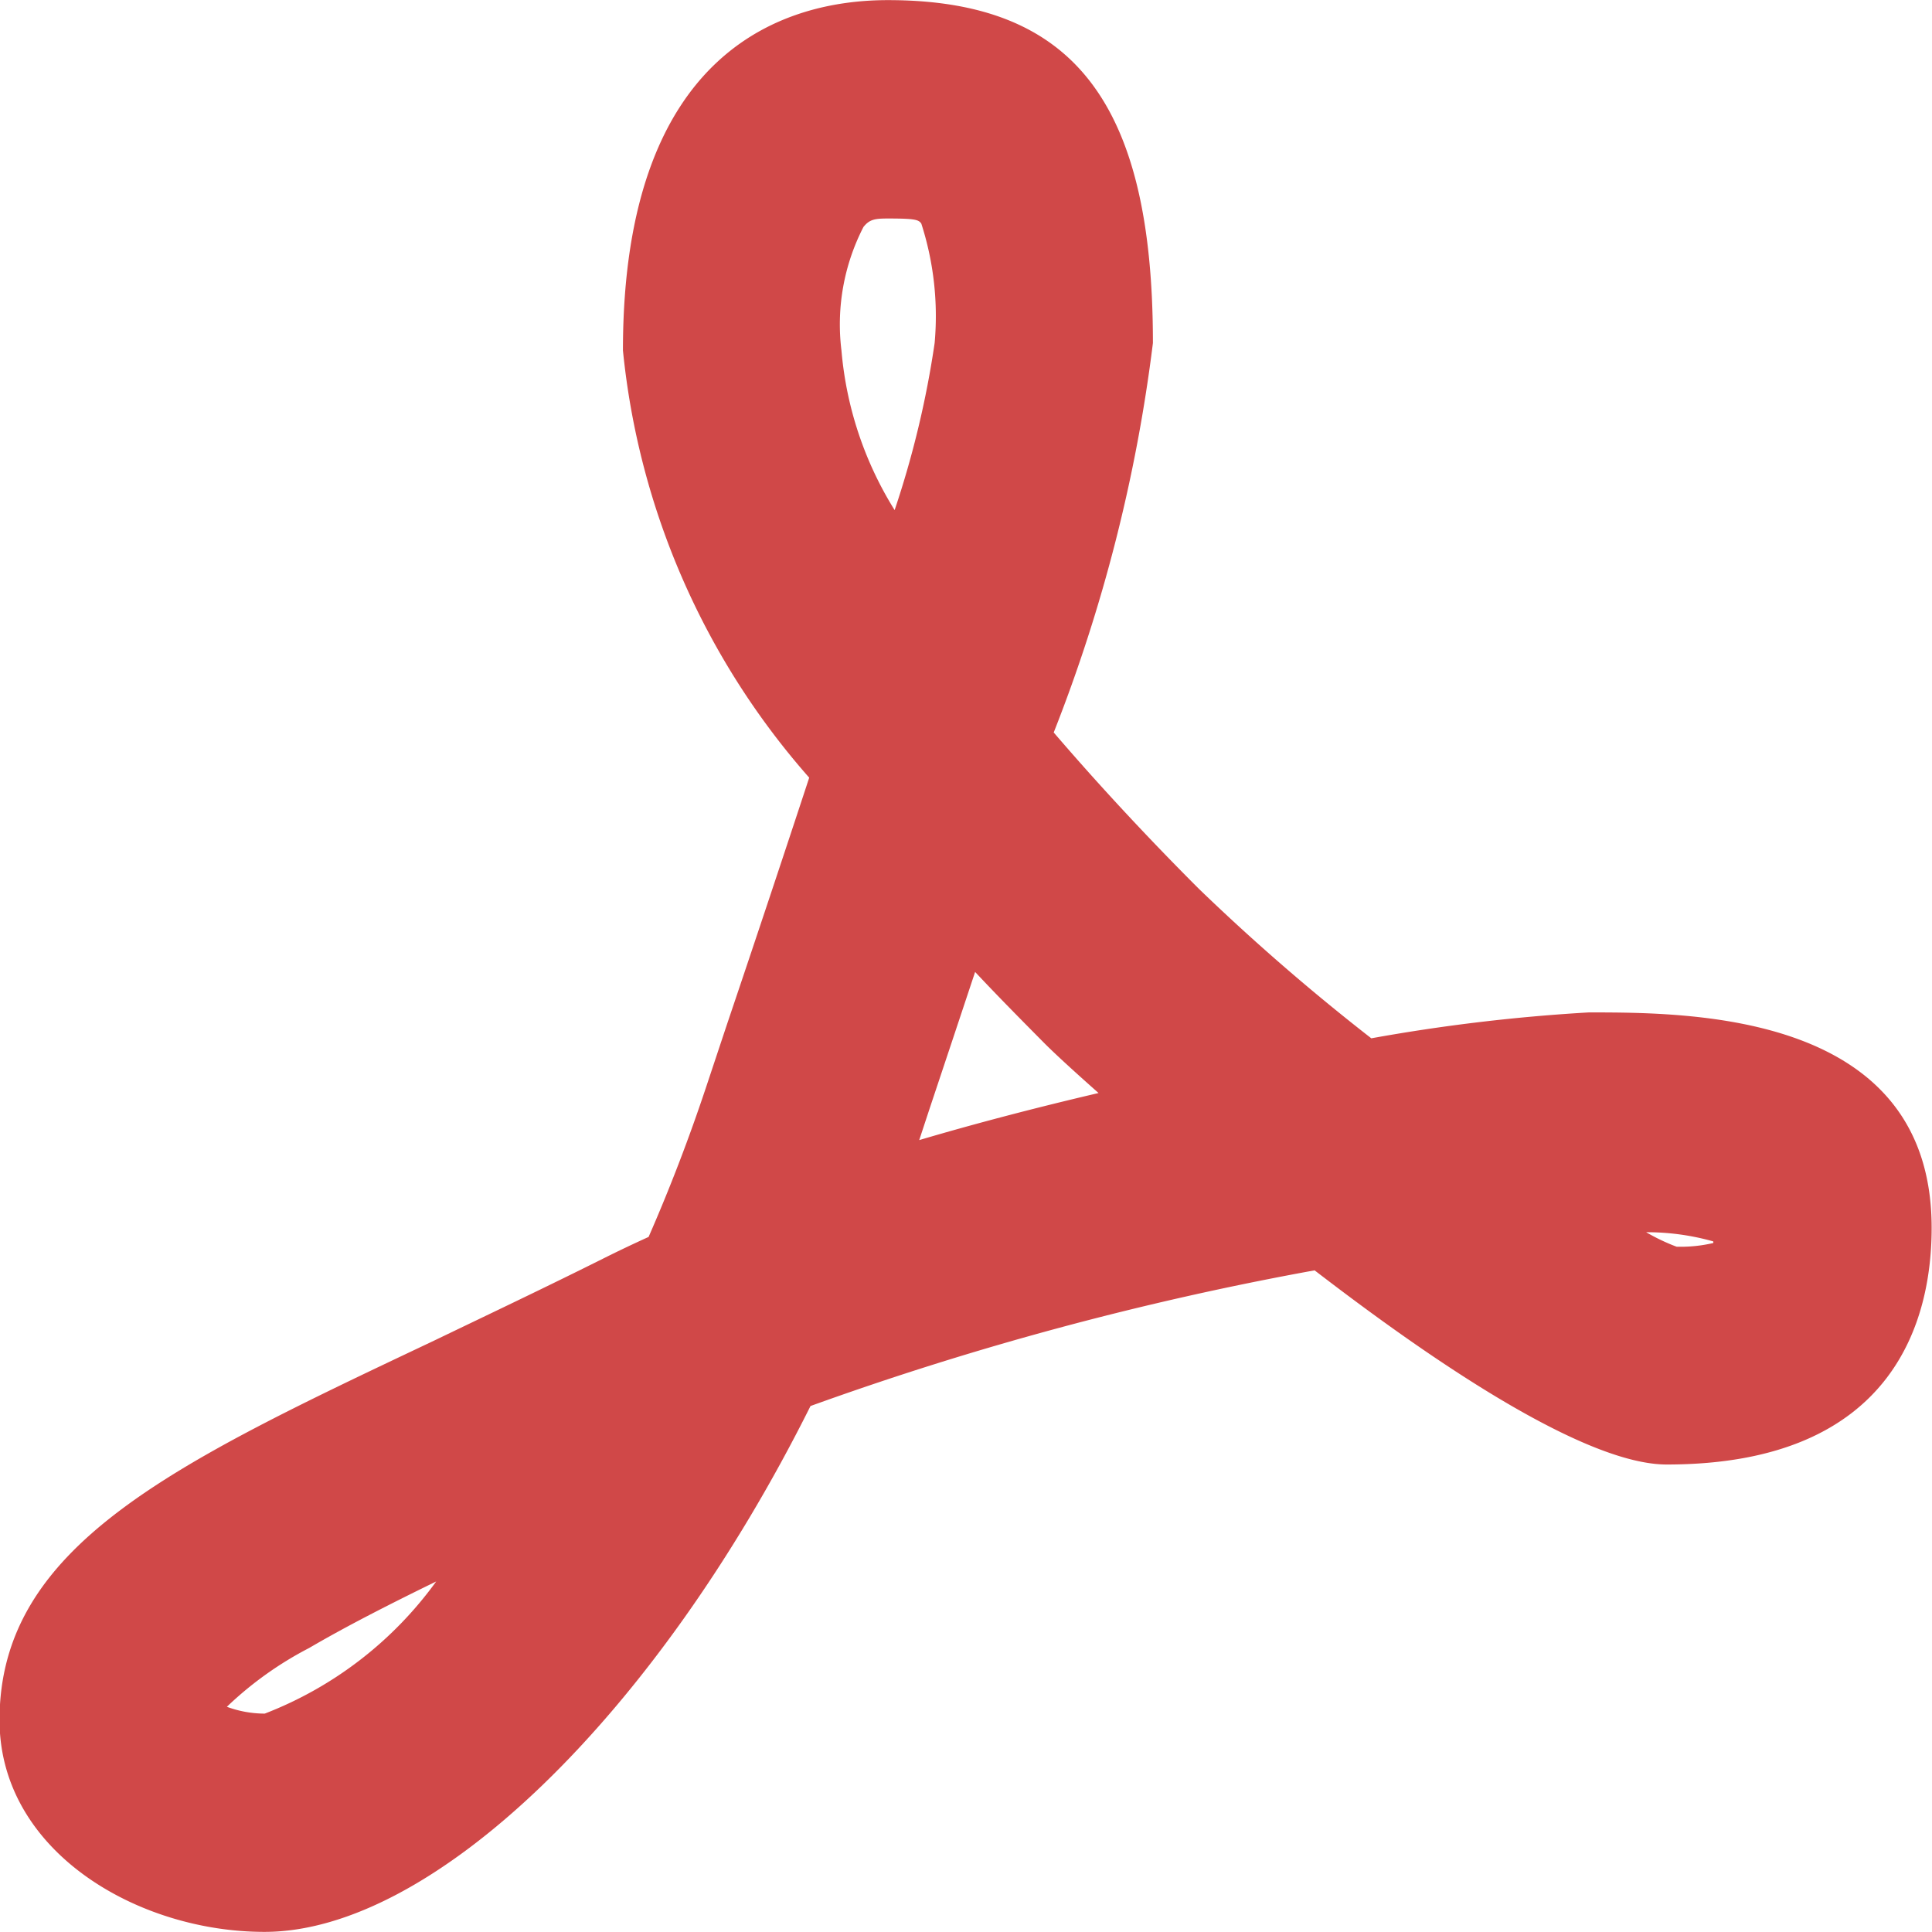 <svg xmlns="http://www.w3.org/2000/svg" width="16.419" height="16.419" viewBox="0 0 16.419 16.419">
  <path id="pdf" d="M474.982,228.492c-.452-.452-.866-.9-1.234-1.329a13.562,13.562,0,0,0,.843-3.31c0-2.042-.673-2.914-2.252-2.914-.841,0-2.252.387-2.252,2.977a6.456,6.456,0,0,0,1.583,3.631c-.206.627-.435,1.315-.7,2.1l-.176.529c-.147.442-.312.87-.489,1.274-.134.061-.256.119-.37.176-.508.254-.983.479-1.442.7l-.042.02c-2.205,1.044-3.662,1.734-3.662,3.21,0,1.113,1.169,1.8,2.252,1.8,1.425,0,3.324-1.833,4.64-4.469a26.669,26.669,0,0,1,4.284-1.153c.631.484,2.189,1.65,2.992,1.65,1.959,0,2.252-1.26,2.252-2.011,0-1.831-2.042-1.831-2.914-1.831a15.371,15.371,0,0,0-1.848.22A18.239,18.239,0,0,1,474.982,228.492Zm-2.289,1.868q.206-.617.387-1.162c.187.2.385.4.59.607.093.093.258.244.459.422-.534.125-1.043.258-1.524.4Zm-.749-6.444a1.808,1.808,0,0,1,.187-1.049c.052-.066.1-.072.209-.072.225,0,.261.009.283.044a2.563,2.563,0,0,1,.113,1.014,8.159,8.159,0,0,1-.34,1.42A3.05,3.05,0,0,1,471.944,223.915ZM468.5,234.378a3.236,3.236,0,0,1-1.457,1.123.932.932,0,0,1-.322-.058,3.016,3.016,0,0,1,.7-.5C467.735,234.759,468.109,234.569,468.5,234.378Zm10.852-2.876a1.213,1.213,0,0,1-.311.031,1.706,1.706,0,0,1-.258-.123,2.073,2.073,0,0,1,.57.078C479.354,231.493,479.354,231.5,479.353,231.5Z" transform="translate(-464.793 -220.938)" fill="#d04848"/>
</svg>

